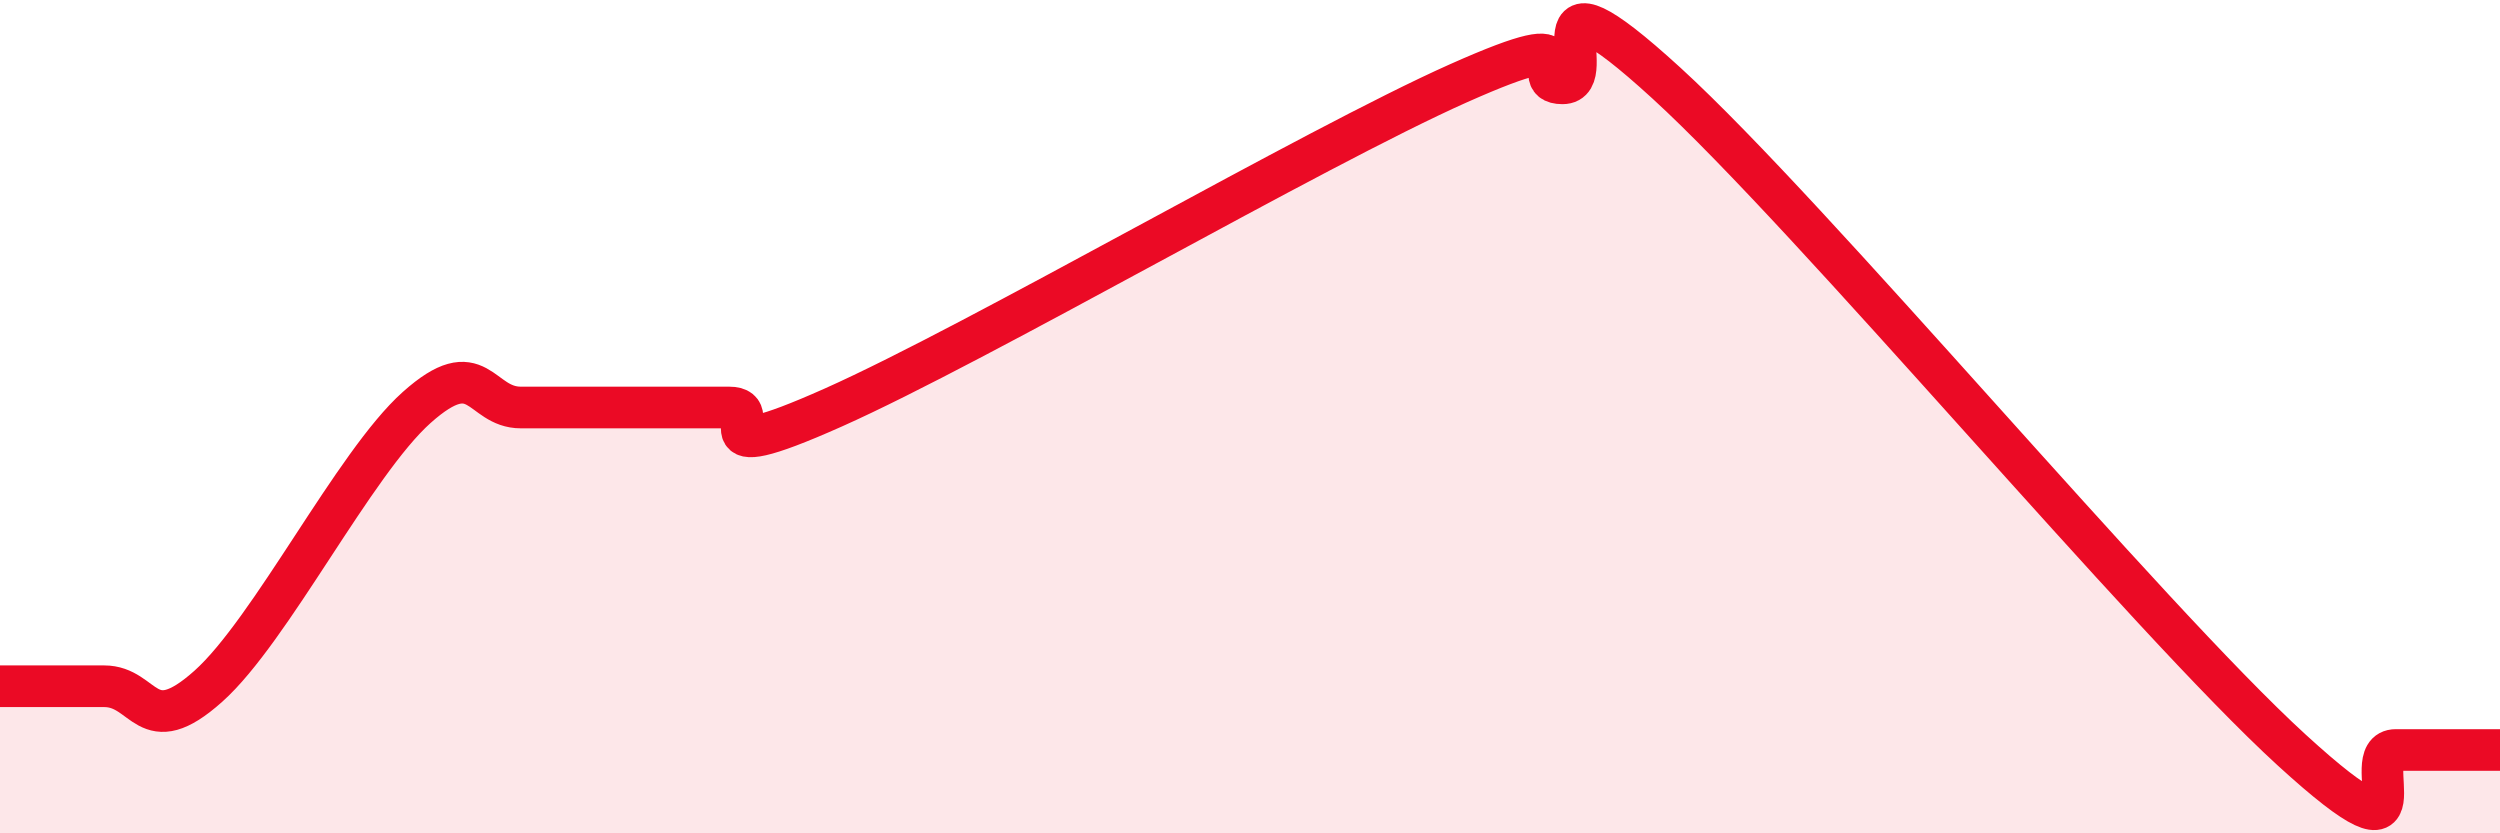 
    <svg width="60" height="20" viewBox="0 0 60 20" xmlns="http://www.w3.org/2000/svg">
      <path
        d="M 0,16.47 C 0.5,16.47 1.5,16.47 2.5,16.47 C 3.5,16.47 3.5,17.81 5,16.47 C 6.5,15.13 8.5,11.12 10,9.78 C 11.5,8.44 11.5,9.78 12.5,9.78 C 13.5,9.78 14,9.78 15,9.78 C 16,9.78 16.5,9.78 17.5,9.78 C 18.5,9.78 16.5,11.34 20,9.78 C 23.5,8.22 31.5,3.56 35,2 C 38.5,0.44 36.5,2 37.5,2 C 38.5,2 36.5,-1.2 40,2 C 43.5,5.2 51.5,14.8 55,18 C 58.5,21.2 56.5,18 57.5,18 C 58.5,18 59.5,18 60,18L60 20L0 20Z"
        fill="#EB0A25"
        opacity="0.1"
        stroke-linecap="round"
        stroke-linejoin="round"
      />
      <path
        d="M 0,16.47 C 0.5,16.47 1.5,16.47 2.5,16.47 C 3.5,16.47 3.5,17.81 5,16.47 C 6.5,15.13 8.5,11.12 10,9.78 C 11.5,8.44 11.5,9.78 12.5,9.78 C 13.5,9.78 14,9.78 15,9.78 C 16,9.78 16.5,9.78 17.5,9.78 C 18.5,9.78 16.5,11.34 20,9.78 C 23.5,8.22 31.5,3.56 35,2 C 38.5,0.44 36.5,2 37.5,2 C 38.5,2 36.5,-1.2 40,2 C 43.5,5.2 51.5,14.8 55,18 C 58.5,21.2 56.5,18 57.5,18 C 58.5,18 59.5,18 60,18"
        stroke="#EB0A25"
        stroke-width="1"
        fill="none"
        stroke-linecap="round"
        stroke-linejoin="round"
      />
    </svg>
  